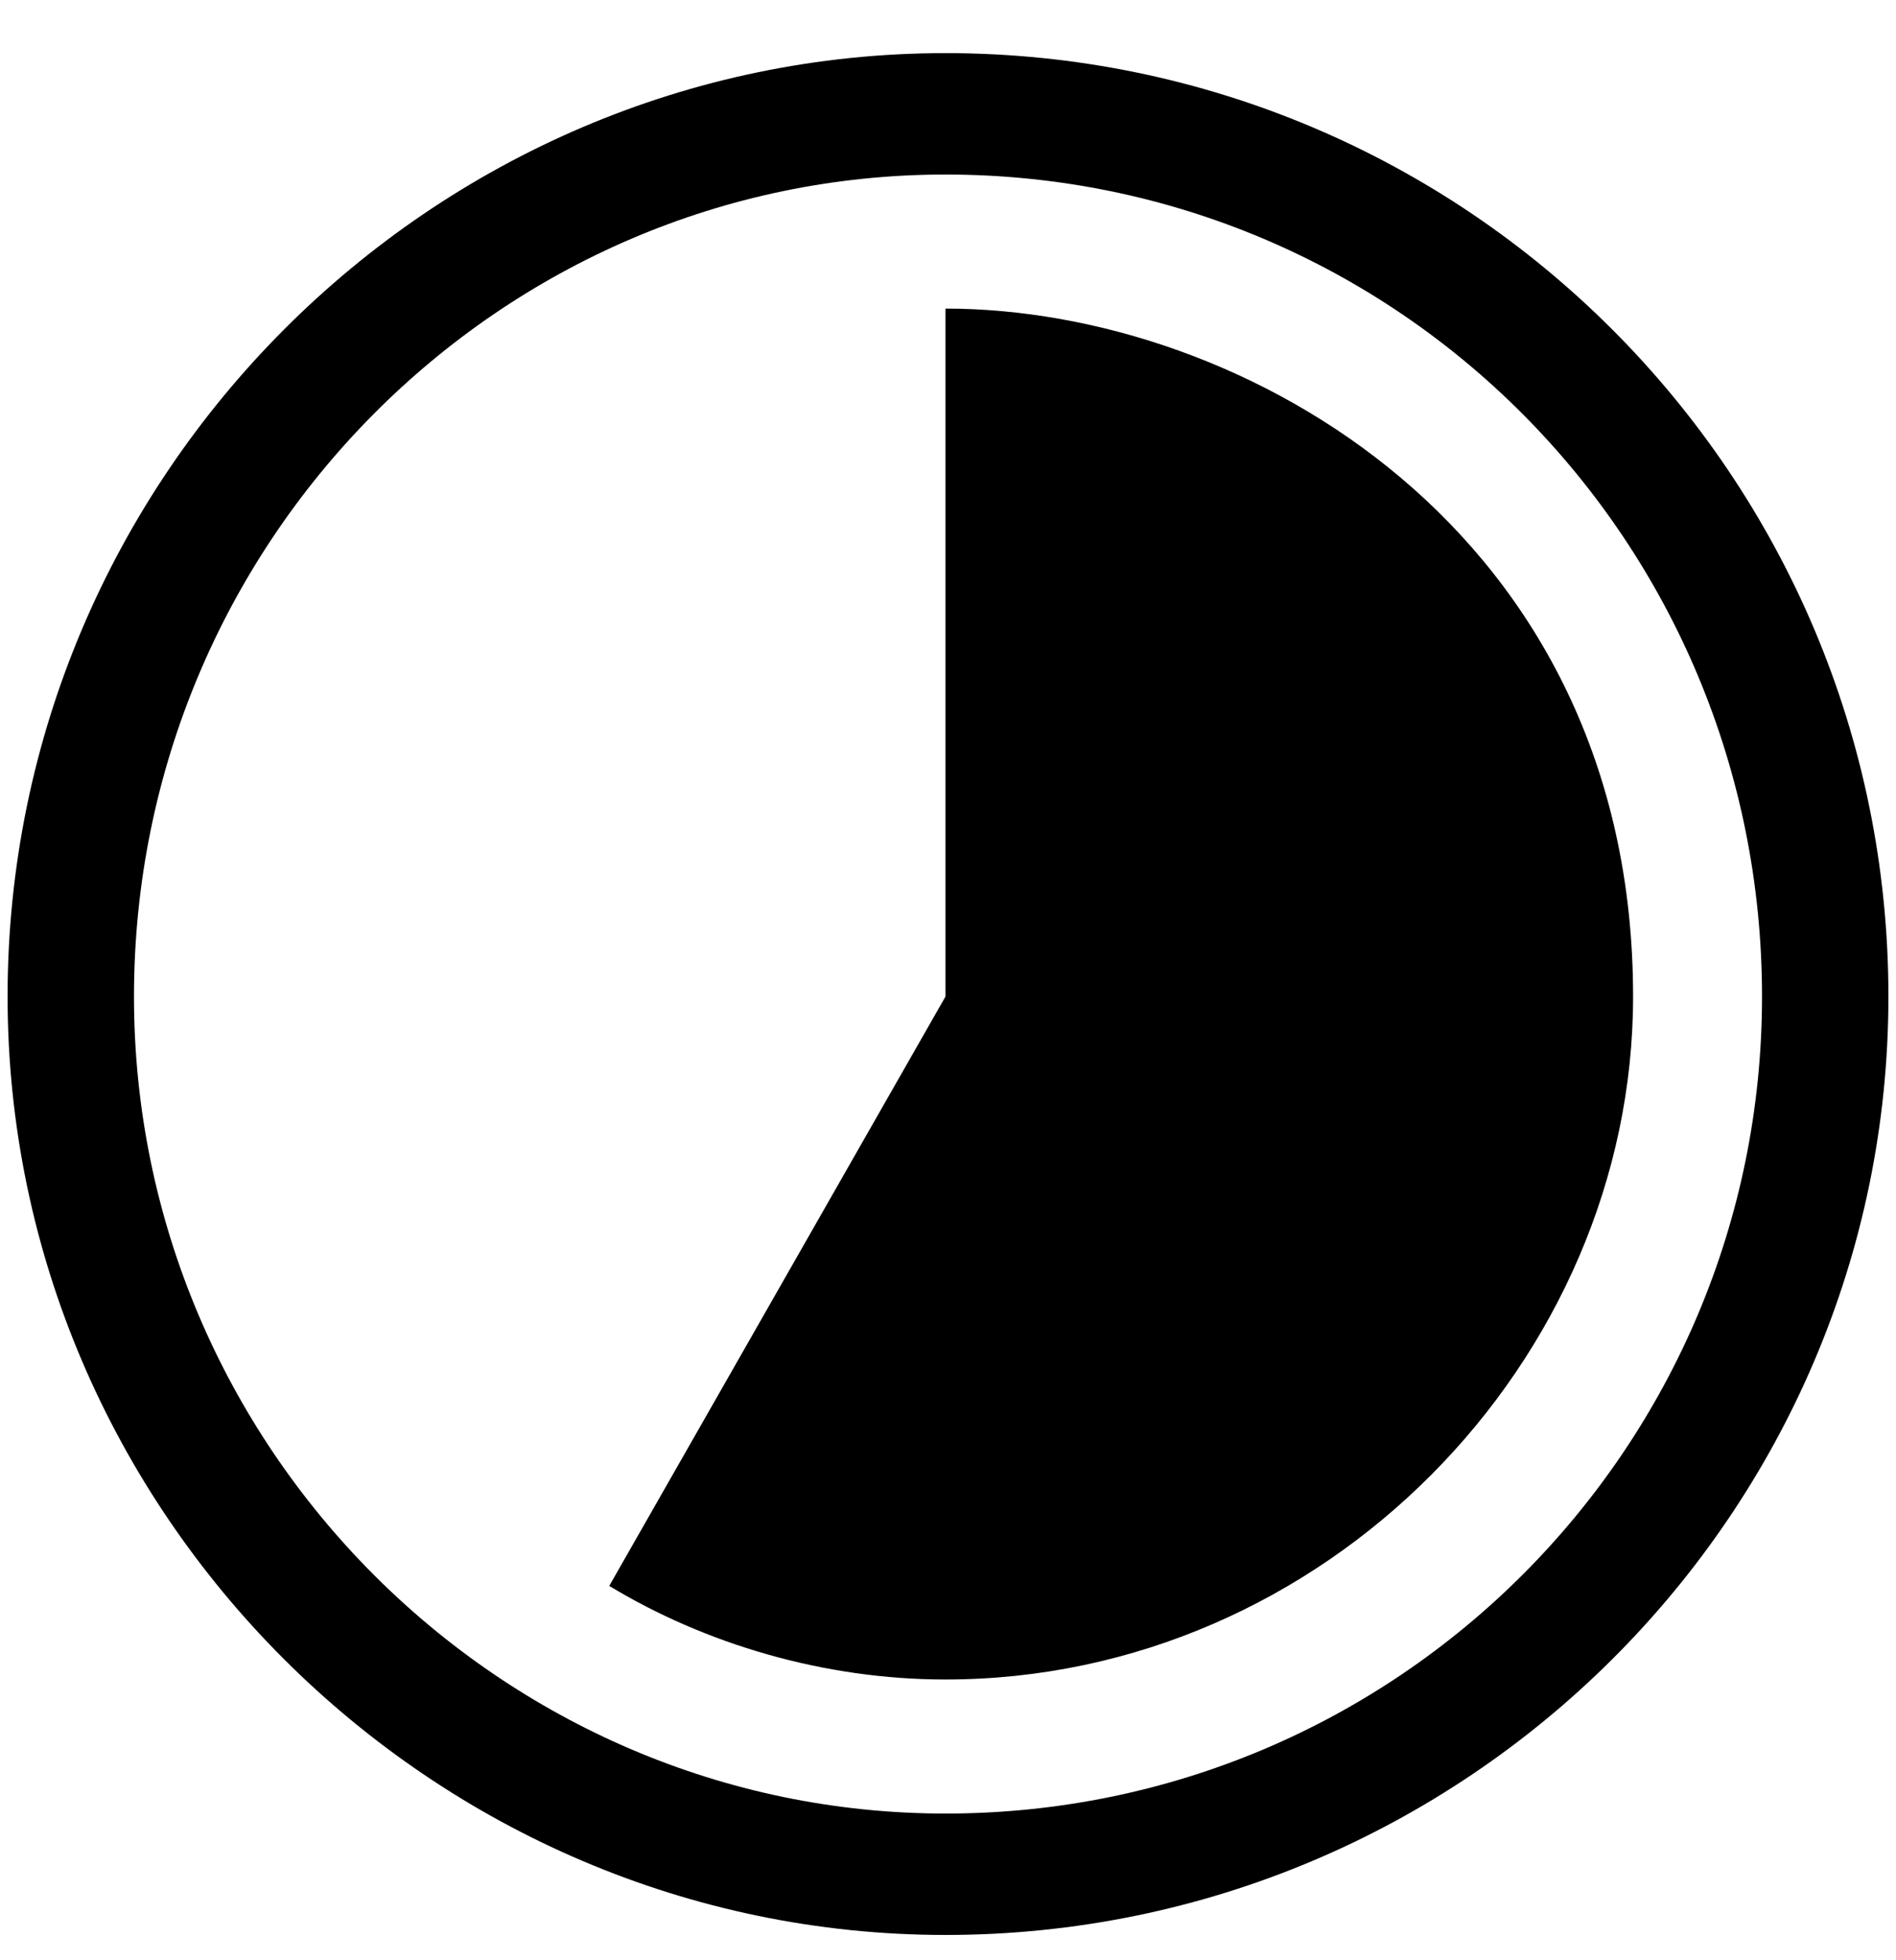 <svg xmlns:xlink="http://www.w3.org/1999/xlink" xmlns="http://www.w3.org/2000/svg" viewBox="0 0 30 31" type="taste-clock-7" class="css-ocvexr e16t9rkf0" width="30"  height="31" ><path fill-rule="evenodd" d="M14.96 15.76V4.88c4.72 0 10.88 3.52 10.88 10.88 0 5.76-4.88 10.8-10.88 10.8-1.92 0-3.8-.56-5.32-1.48l5.32-9.32zm-14.84 0C.12 7.52 6.84.84 14.96.84c8.24 0 14.92 6.68 14.92 14.92 0 8.16-6.68 14.84-14.92 14.84C6.84 30.6.12 23.92.12 15.76zm2 0c0 7.12 5.8 12.92 12.84 12.92 7.16 0 12.92-5.8 12.92-12.92 0-7.2-5.76-13-12.92-13-7.04 0-12.84 5.8-12.84 13z"></path></svg>